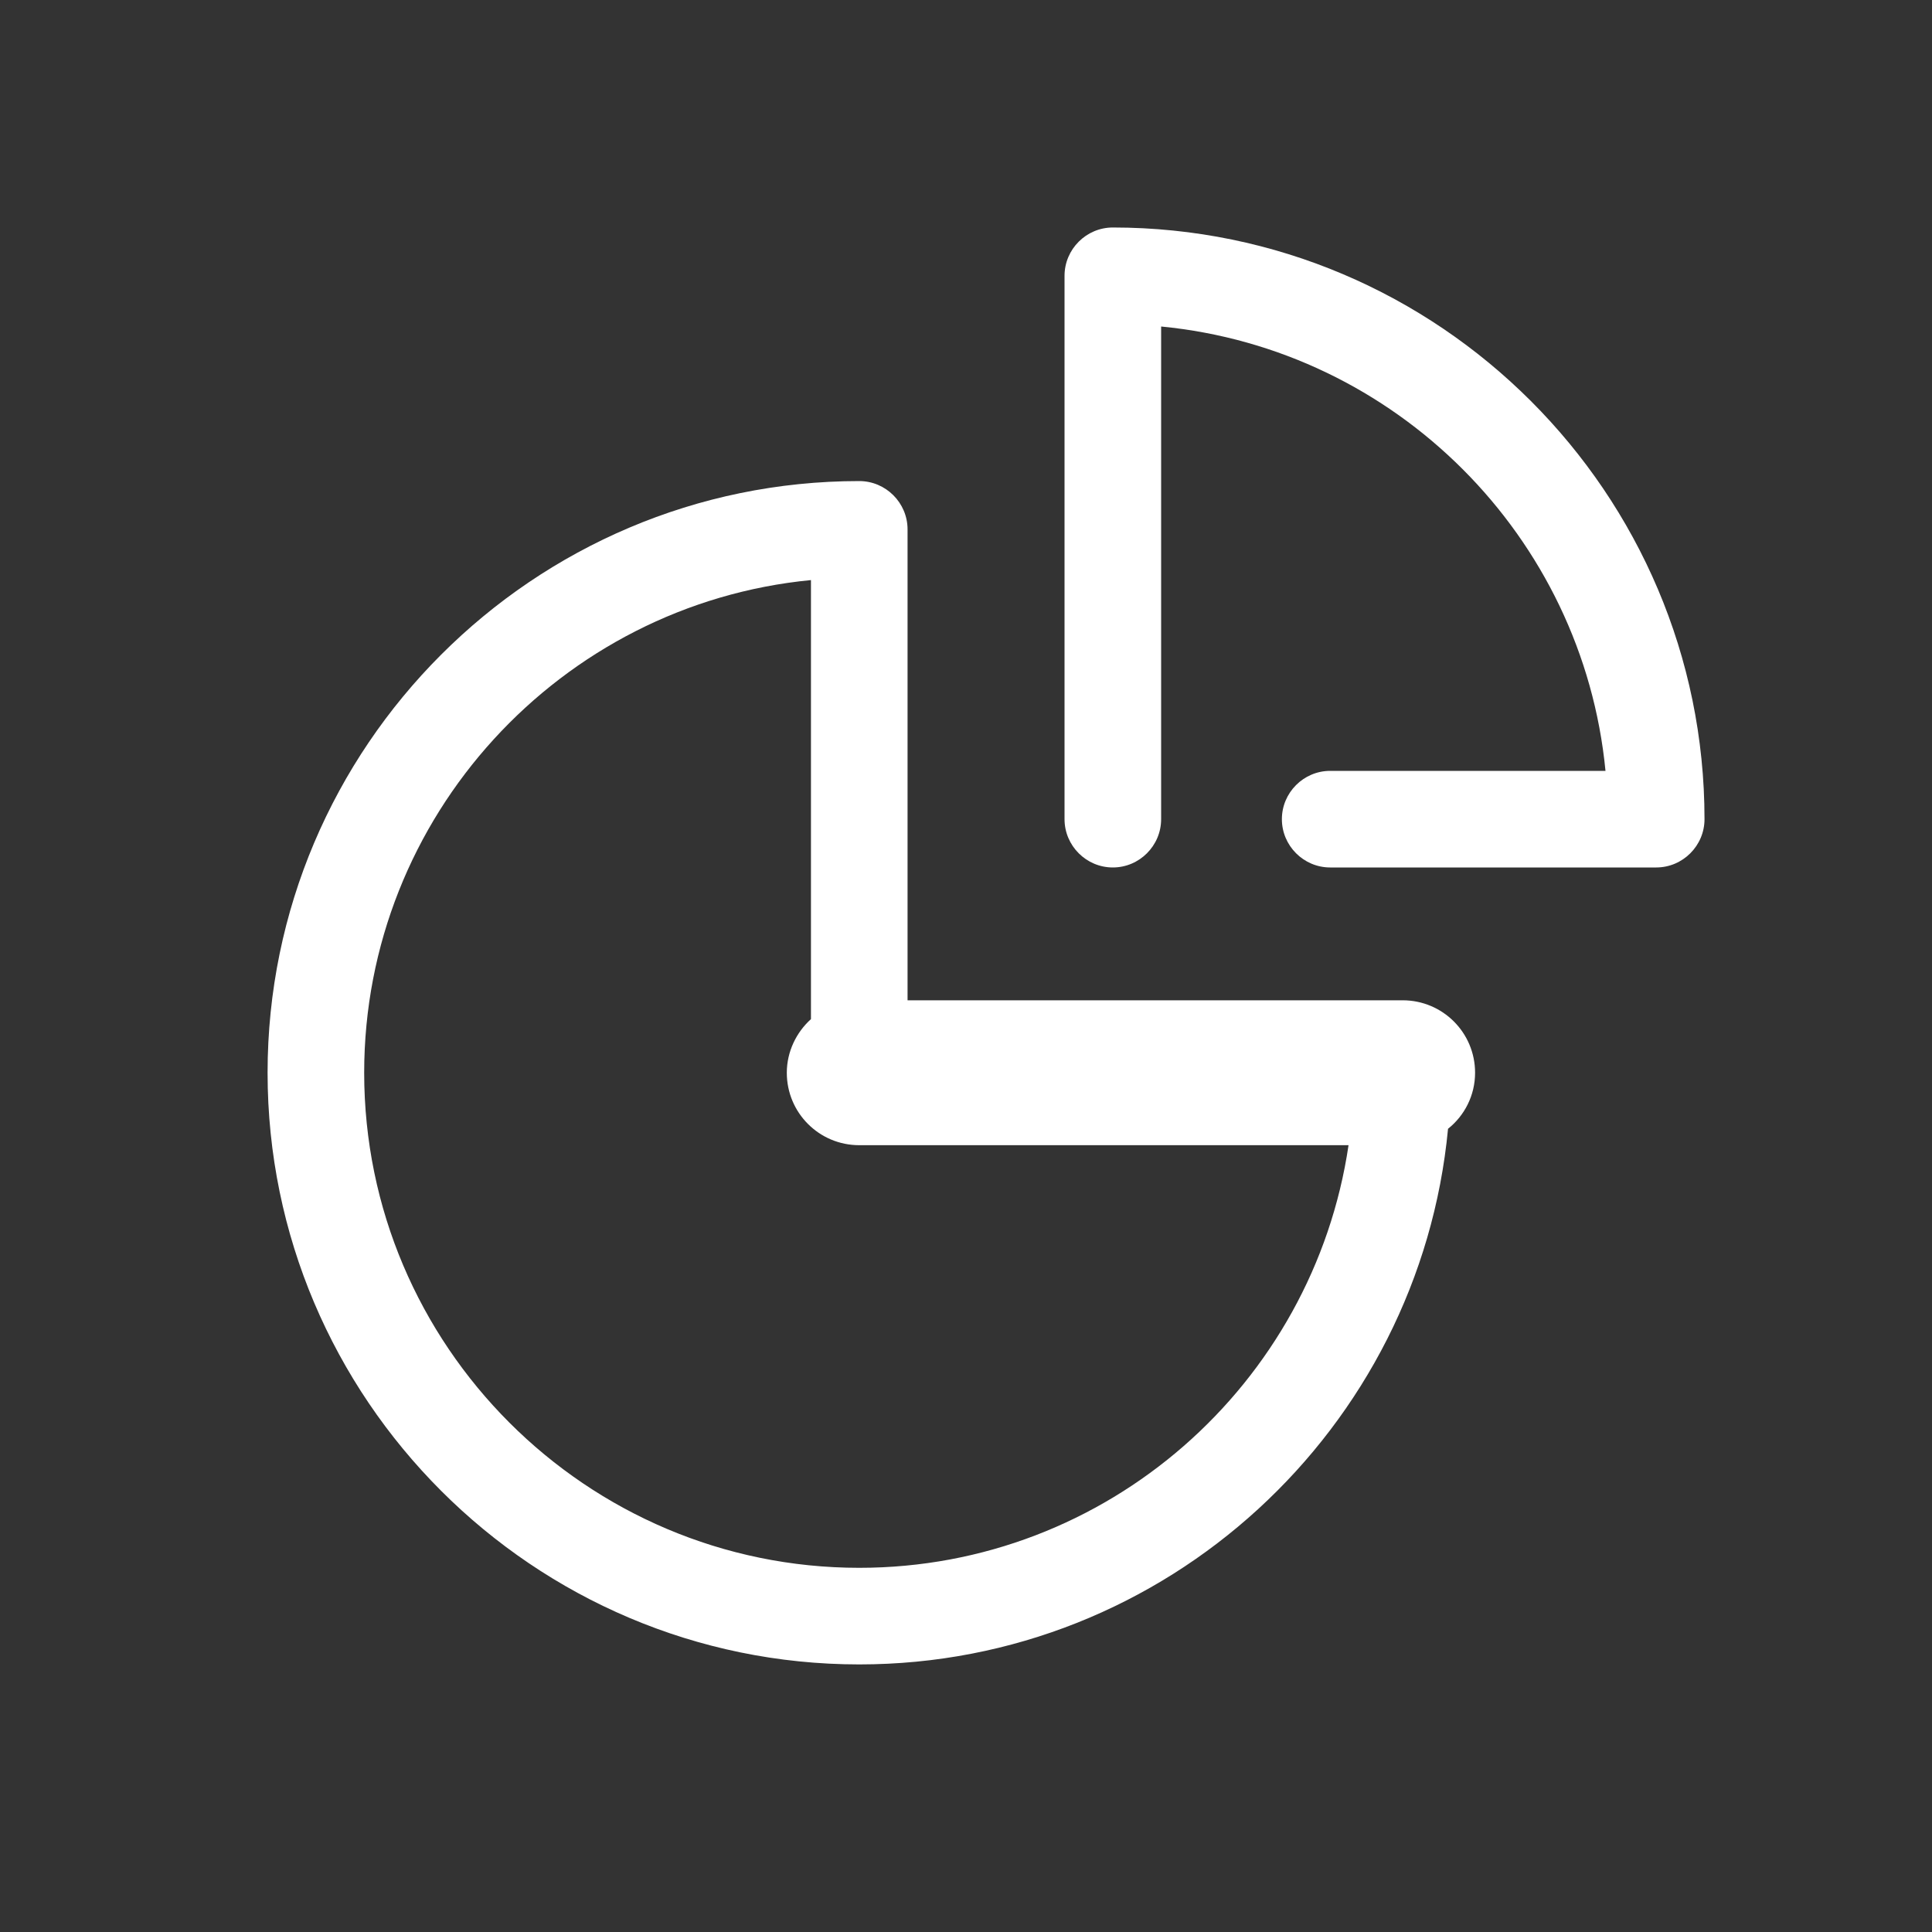 <?xml version="1.0" encoding="UTF-8"?><svg id="_レイヤー_2" xmlns="http://www.w3.org/2000/svg" viewBox="0 0 40 40"><rect x="0" y="0" width="40" height="40" fill="#333333" stroke="none"/><defs><style>.cls-1{fill:none;}.cls-2{fill:#fff;}</style></defs><g id="_レイヤー_1-2"><g id="_レイヤー_2-2"><g id="Rectangle"><rect class="cls-1" width="40" height="40"/></g><path class="cls-2" d="m29.04,20.71h-10.25v-9.75c0-.55-.45-1-1-1-6.75,0-12.25,5.5-12.25,12.25s5.5,12.25,12.25,12.25c6.36,0,11.6-4.88,12.19-11.09.34-.27.56-.69.56-1.16,0-.83-.67-1.5-1.5-1.5Zm-11.25,11.75c-5.65,0-10.25-4.6-10.25-10.25,0-5.31,4.07-9.7,9.25-10.2v9.09c-.3.27-.5.67-.5,1.11,0,.83.67,1.5,1.5,1.5h10.13c-.73,4.94-4.99,8.75-10.13,8.75Z"/><path class="cls-2" d="m23.04,4.71c-.55,0-1,.45-1,1v11.25c0,.55.45,1,1,1s1-.45,1-1V6.76c4.86.47,8.73,4.35,9.2,9.2h-5.7c-.55,0-1,.45-1,1s.45,1,1,1h6.75c.55,0,1-.45,1-1,0-6.75-5.5-12.25-12.25-12.25Z"/></g></g></svg>